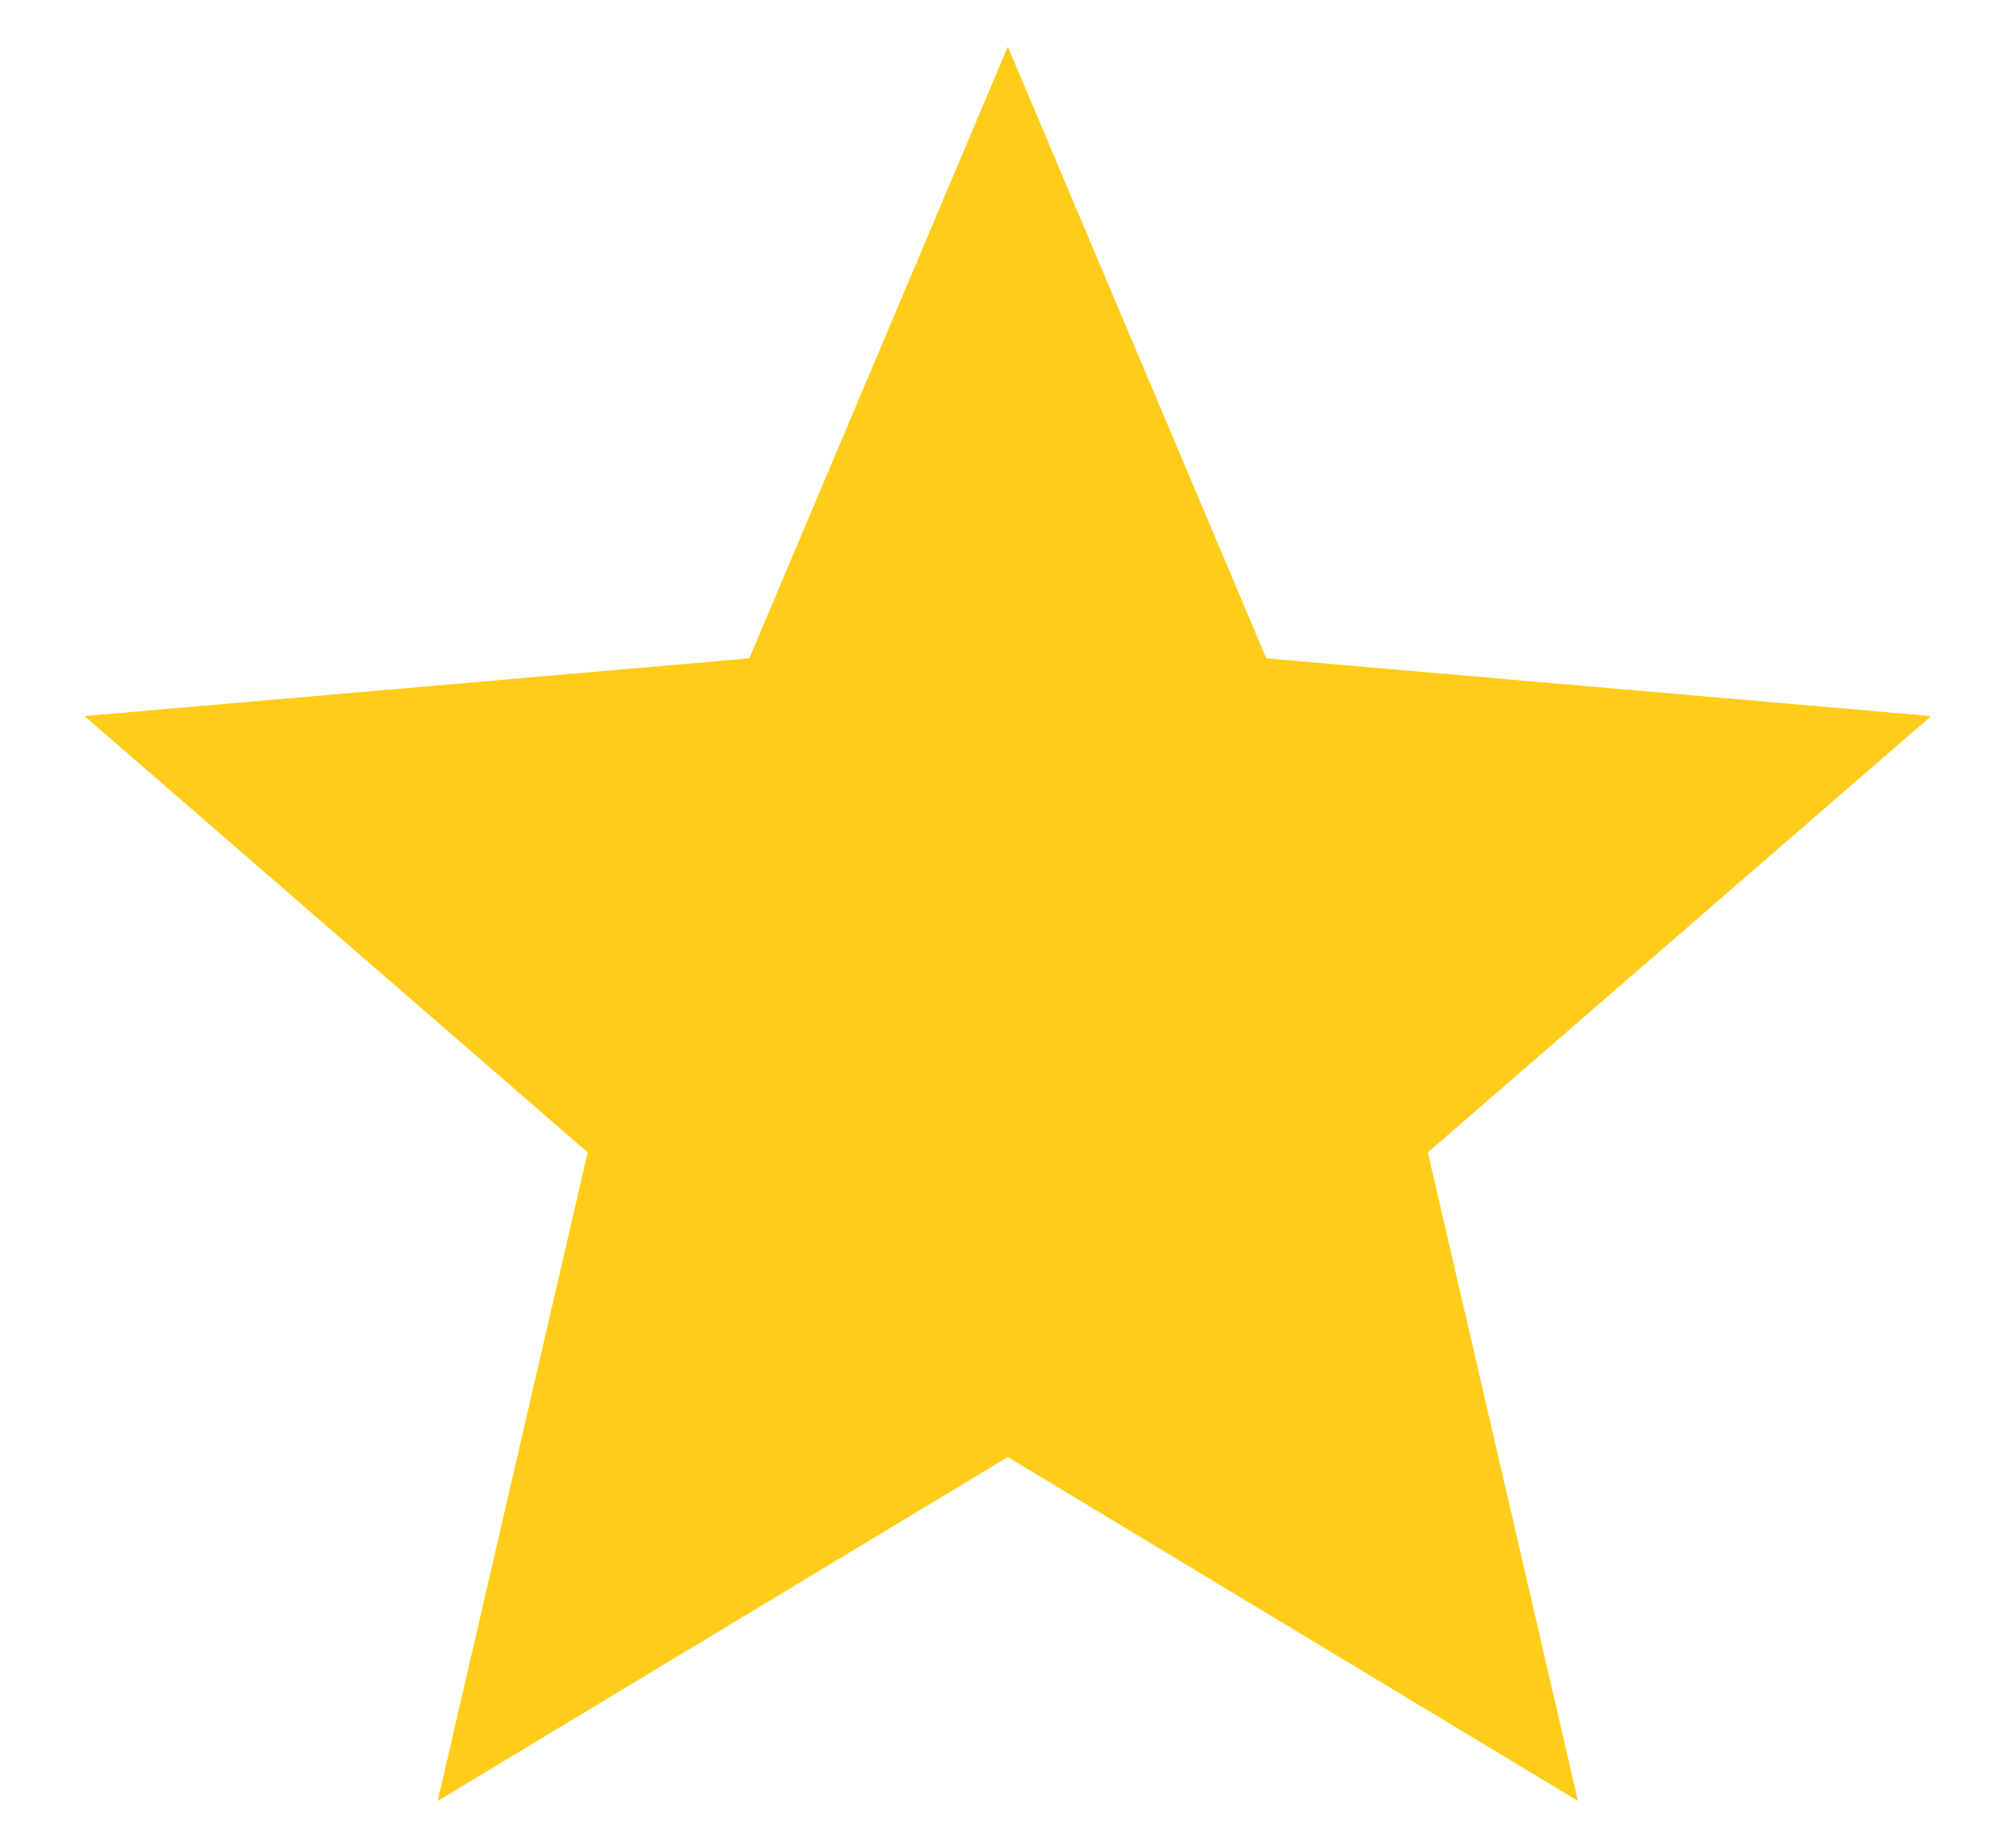 <svg width="22" height="20" viewBox="0 0 22 20" fill="none" xmlns="http://www.w3.org/2000/svg">
<path d="M4.776 19.653L6.413 12.575L0.922 7.814L8.177 7.184L10.998 0.509L13.819 7.184L21.074 7.814L15.582 12.575L17.22 19.653L10.998 15.9L4.776 19.653Z" fill="#FFCD19"/>
</svg>
